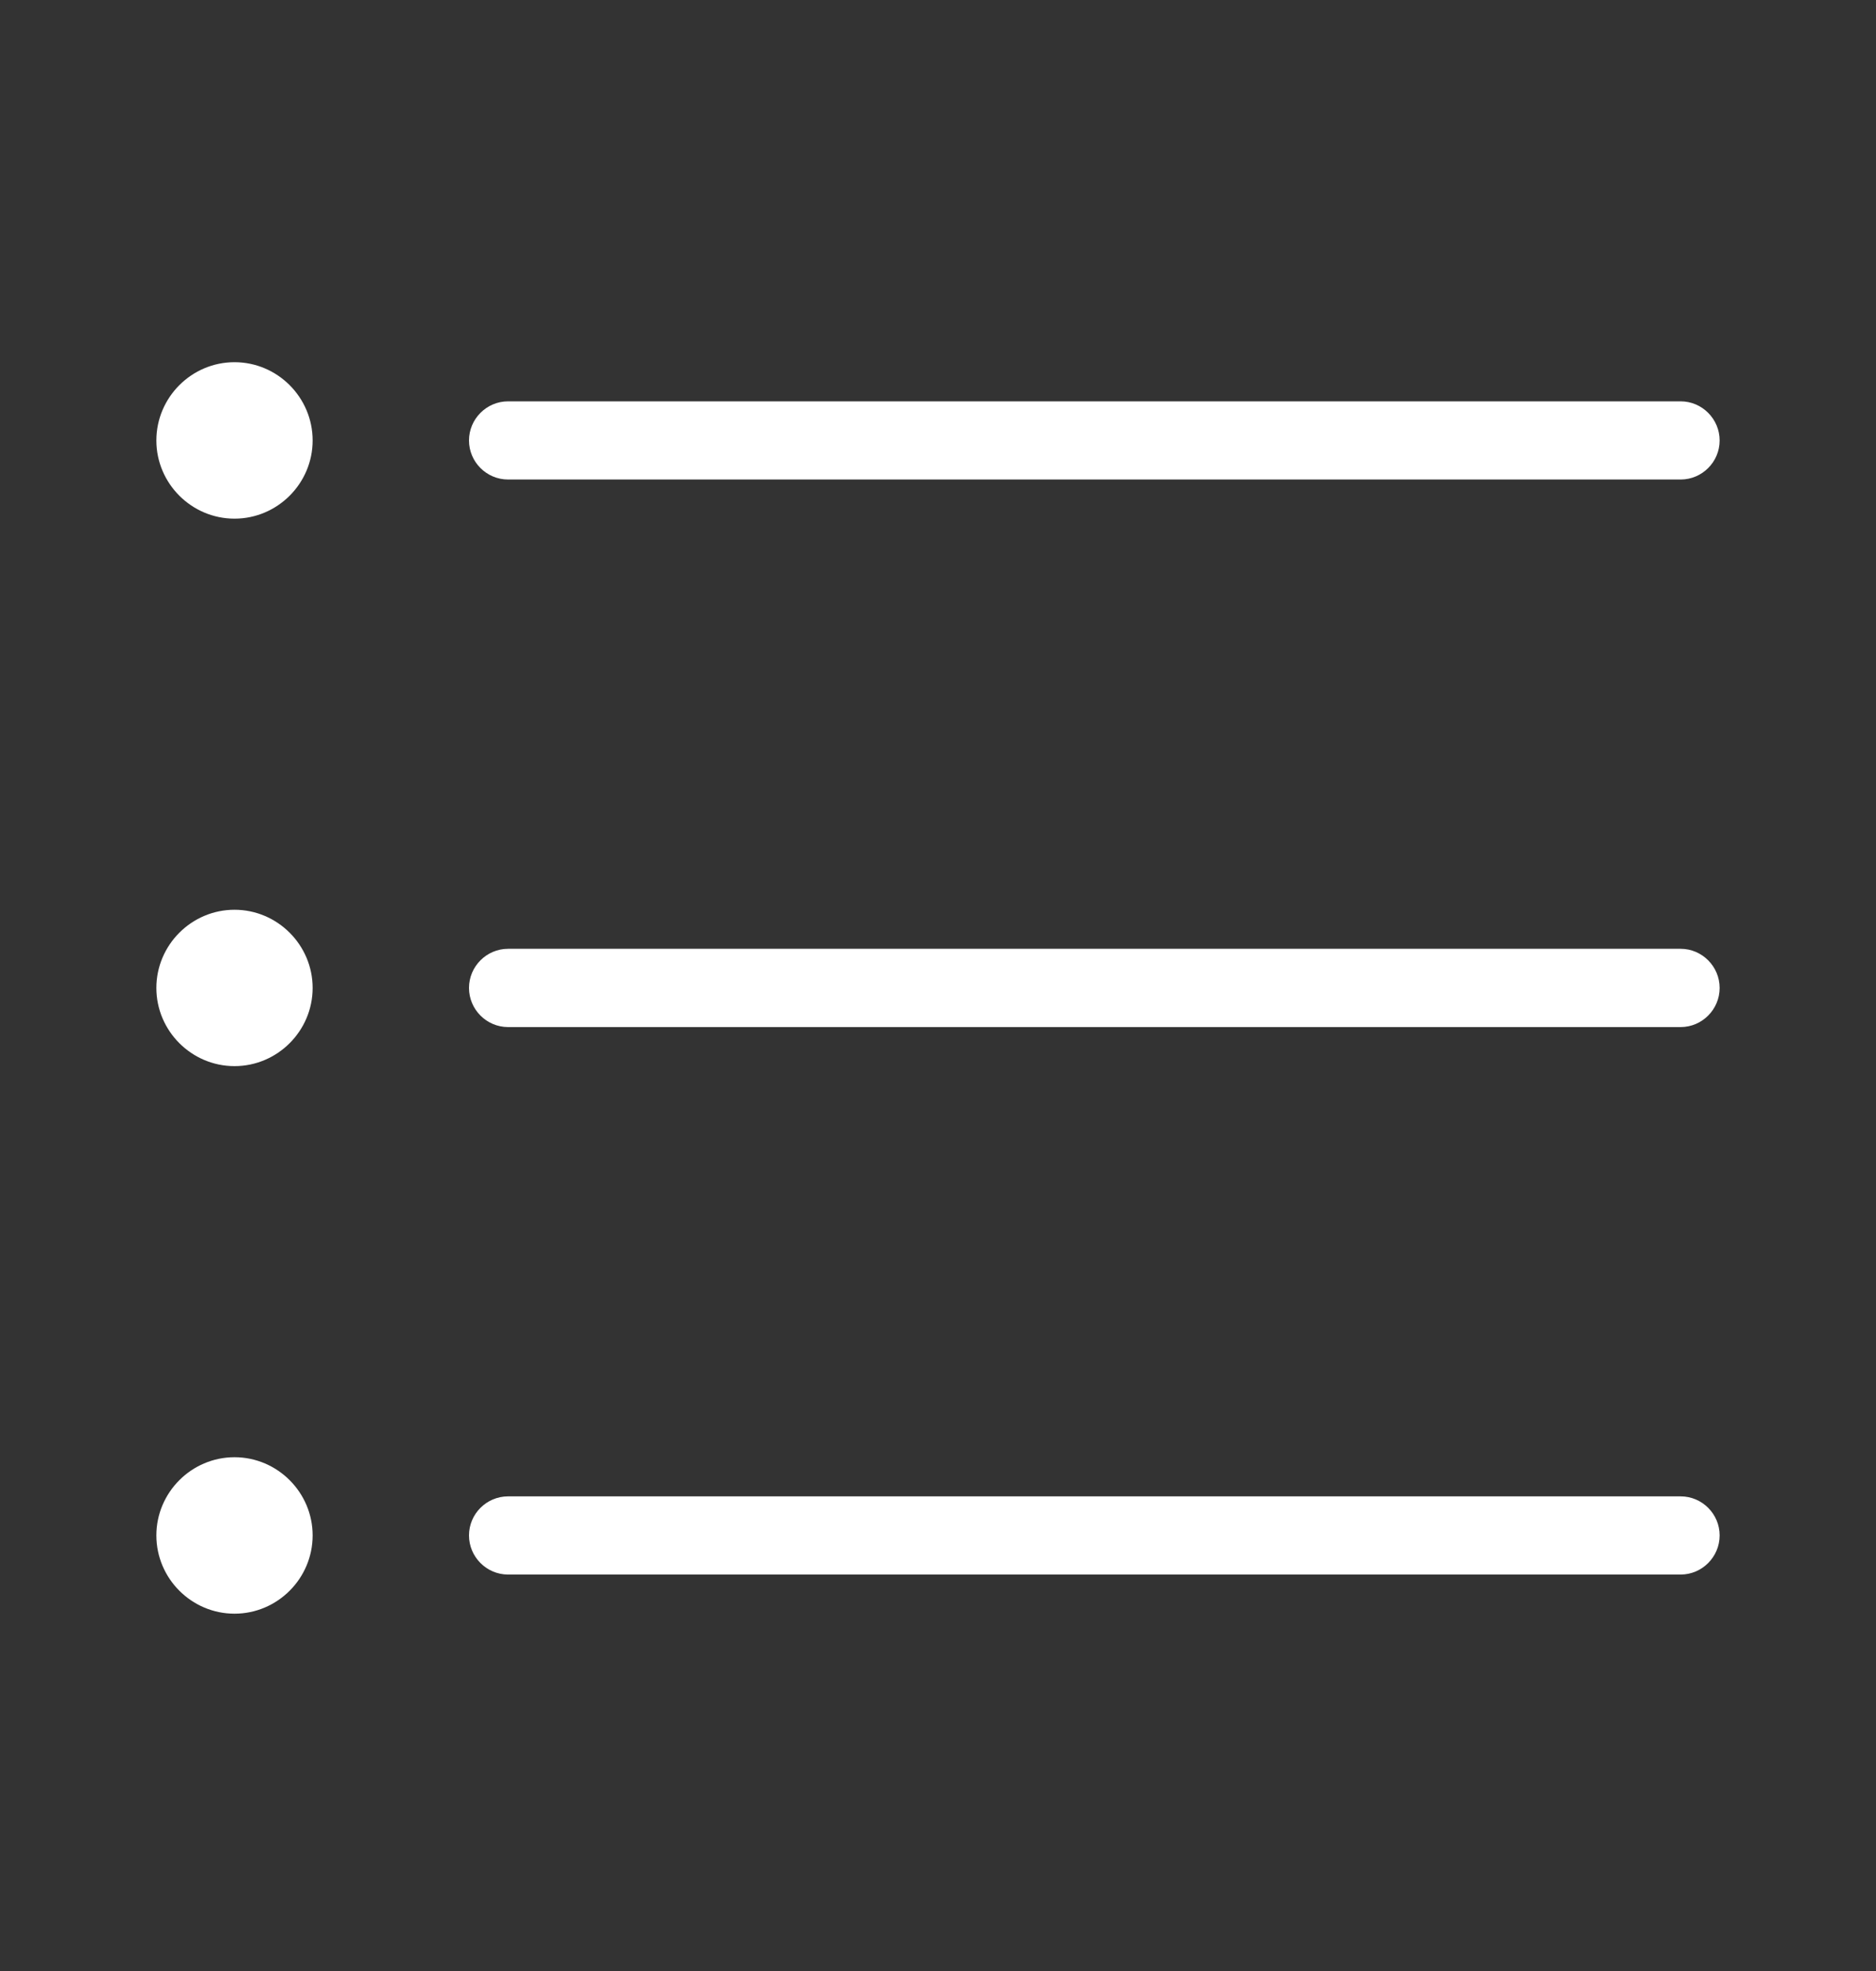 <svg viewBox="0 0 20 21" fill="none" xmlns="http://www.w3.org/2000/svg">
<rect x="0" y="0" width="20" height="21" fill="#333333" stroke="none"/>
<path d="M18.333 16.359C18.333 16.588 18.146 16.776 17.917 16.776H5.417C5.187 16.776 5 16.588 5 16.359C5 16.13 5.187 15.943 5.417 15.943H17.917C18.146 15.943 18.333 16.13 18.333 16.359ZM17.917 10.109H5.417C5.187 10.109 5 10.297 5 10.526C5 10.755 5.187 10.943 5.417 10.943H17.917C18.146 10.943 18.333 10.755 18.333 10.526C18.333 10.297 18.146 10.109 17.917 10.109ZM5.417 5.109H17.917C18.146 5.109 18.333 4.922 18.333 4.693C18.333 4.464 18.146 4.276 17.917 4.276H5.417C5.187 4.276 5 4.464 5 4.693C5 4.922 5.187 5.109 5.417 5.109ZM2.5 3.859C2.042 3.859 1.667 4.234 1.667 4.693C1.667 5.151 2.042 5.526 2.5 5.526C2.958 5.526 3.333 5.151 3.333 4.693C3.333 4.234 2.958 3.859 2.5 3.859ZM2.5 9.693C2.042 9.693 1.667 10.068 1.667 10.526C1.667 10.984 2.042 11.359 2.5 11.359C2.958 11.359 3.333 10.984 3.333 10.526C3.333 10.068 2.958 9.693 2.5 9.693ZM2.5 15.526C2.042 15.526 1.667 15.901 1.667 16.359C1.667 16.818 2.042 17.193 2.5 17.193C2.958 17.193 3.333 16.818 3.333 16.359C3.333 15.901 2.958 15.526 2.5 15.526Z" fill="white"/>
</svg>

